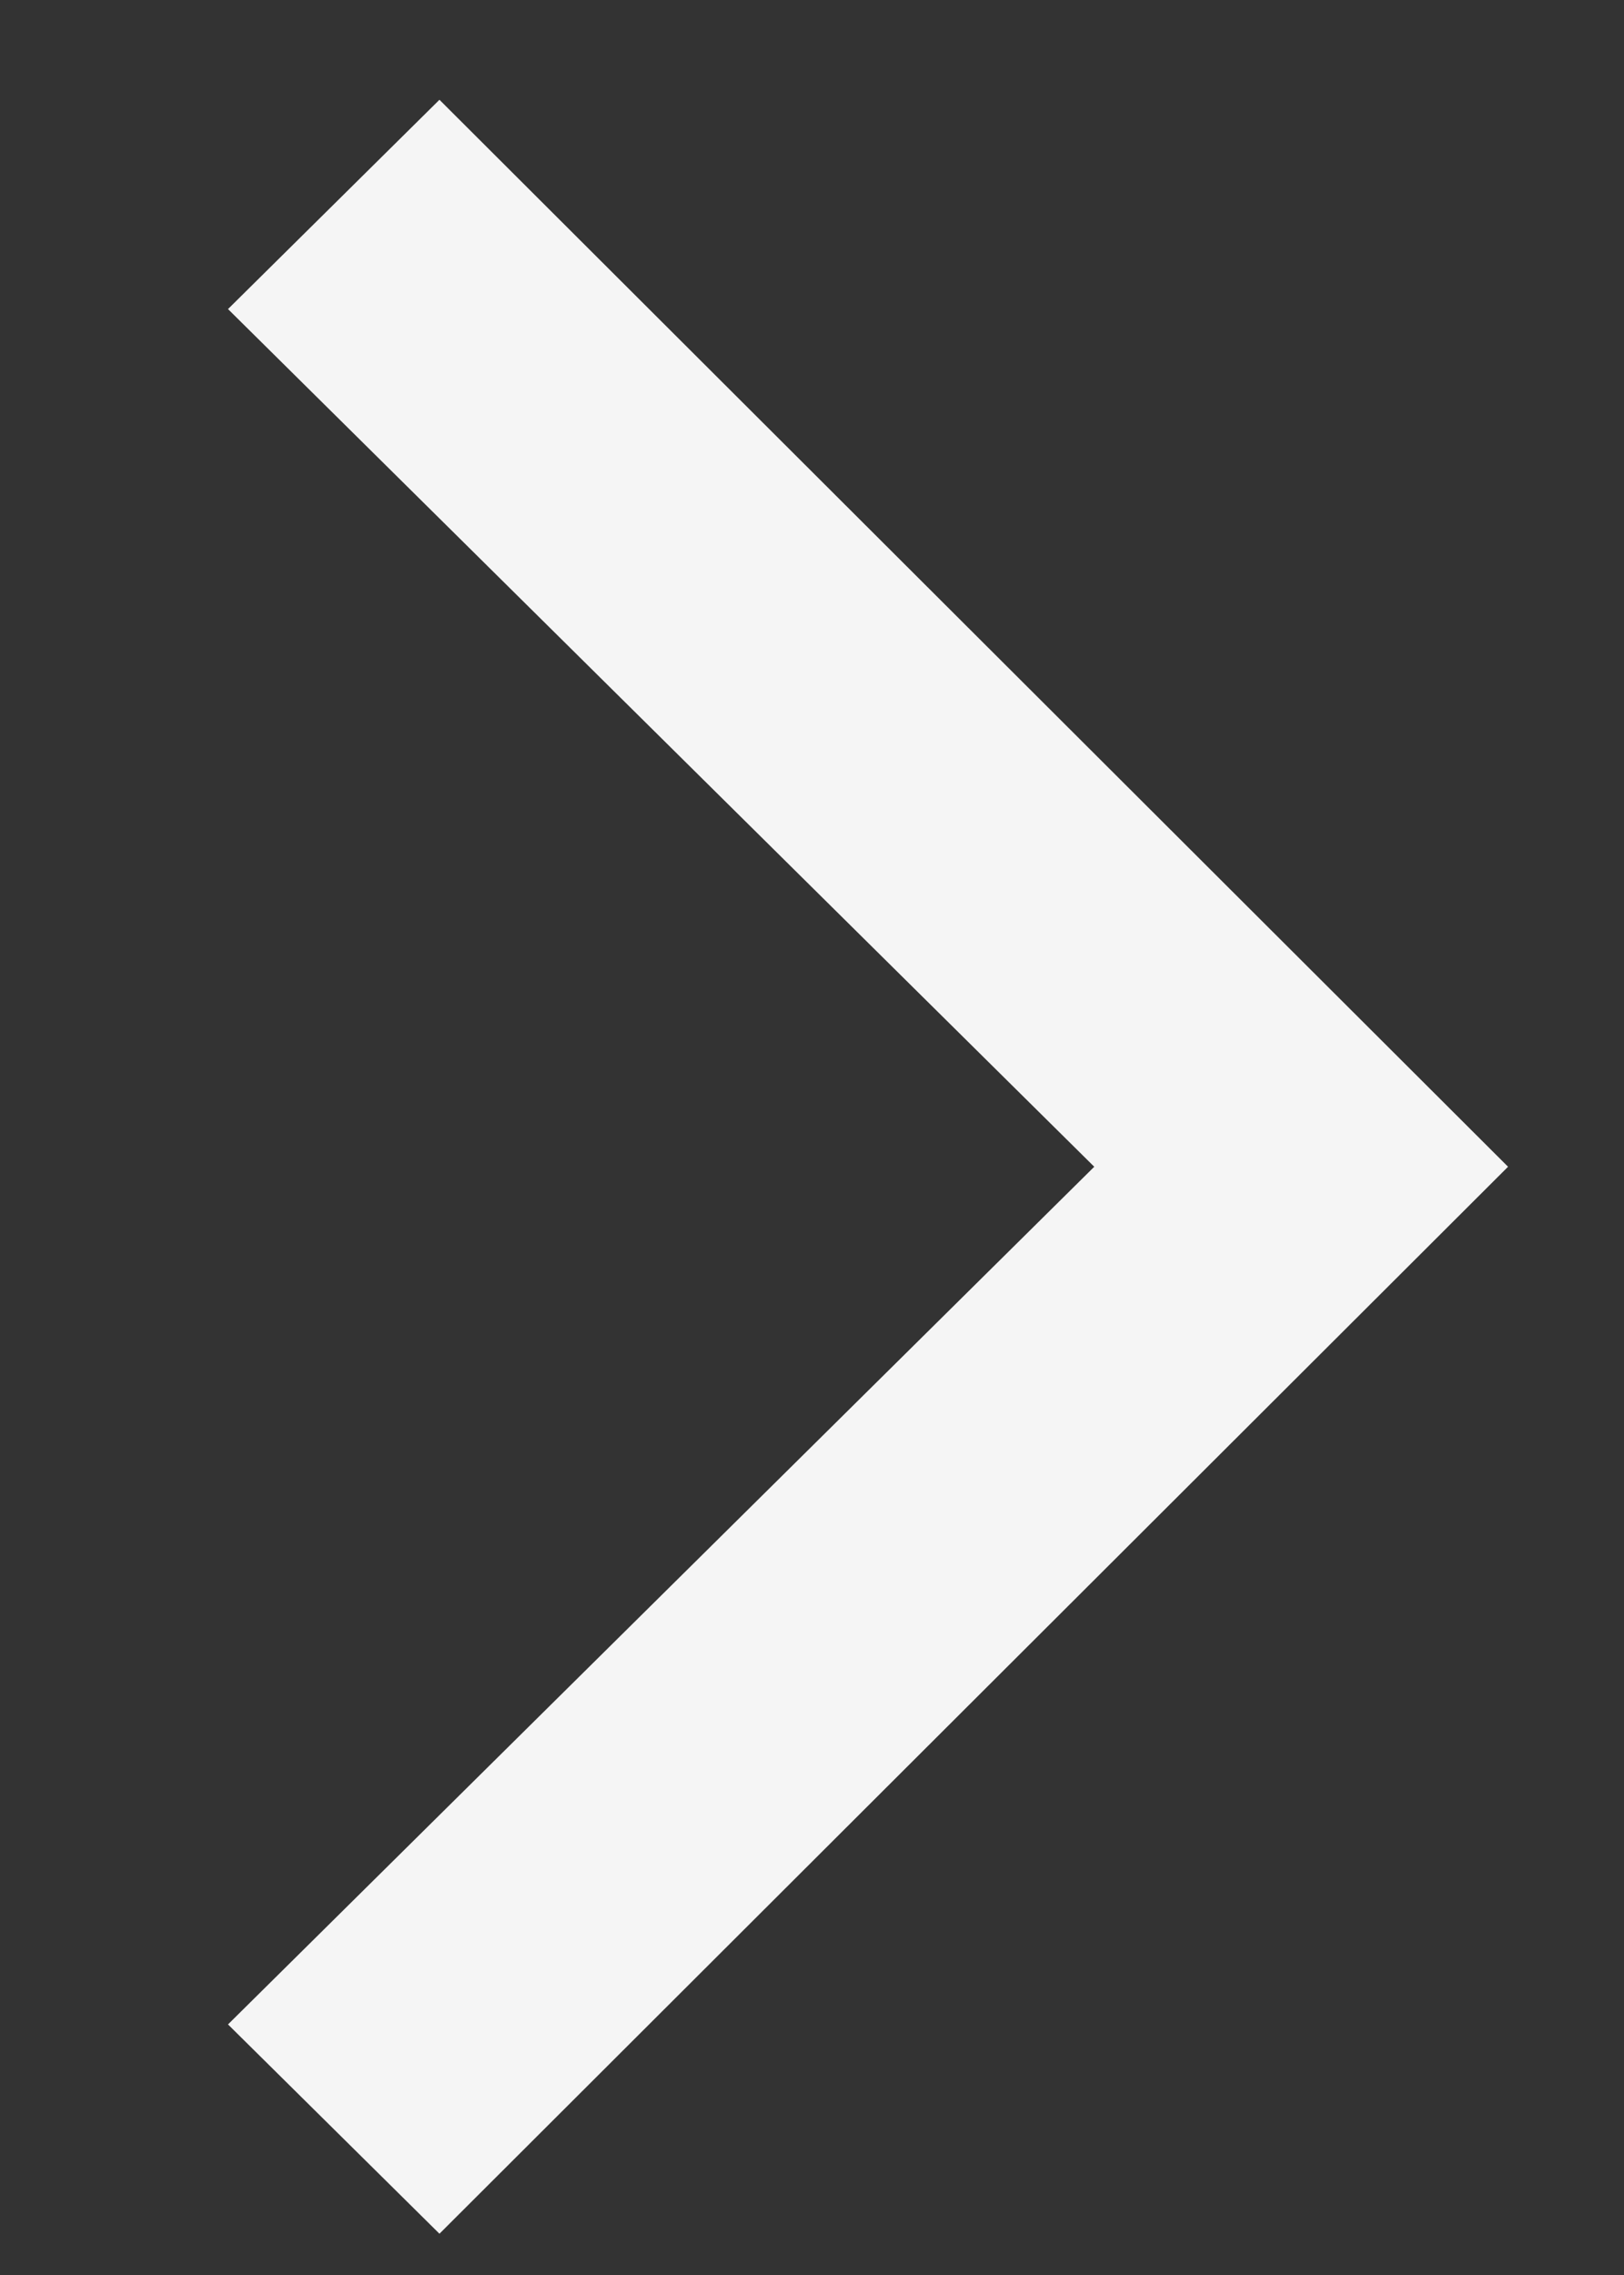 <svg width="5" height="7" viewBox="0 0 5 7" fill="none" xmlns="http://www.w3.org/2000/svg">
<rect x="0" y="0" width="5" height="7" fill="#333333" stroke="none"/>
<path d="M1.353 6.873L0.702 6.229L3.369 3.59L0.702 0.951L1.353 0.307L4.643 3.59L1.353 6.873Z" fill="#F5F5F5"/>
</svg>
